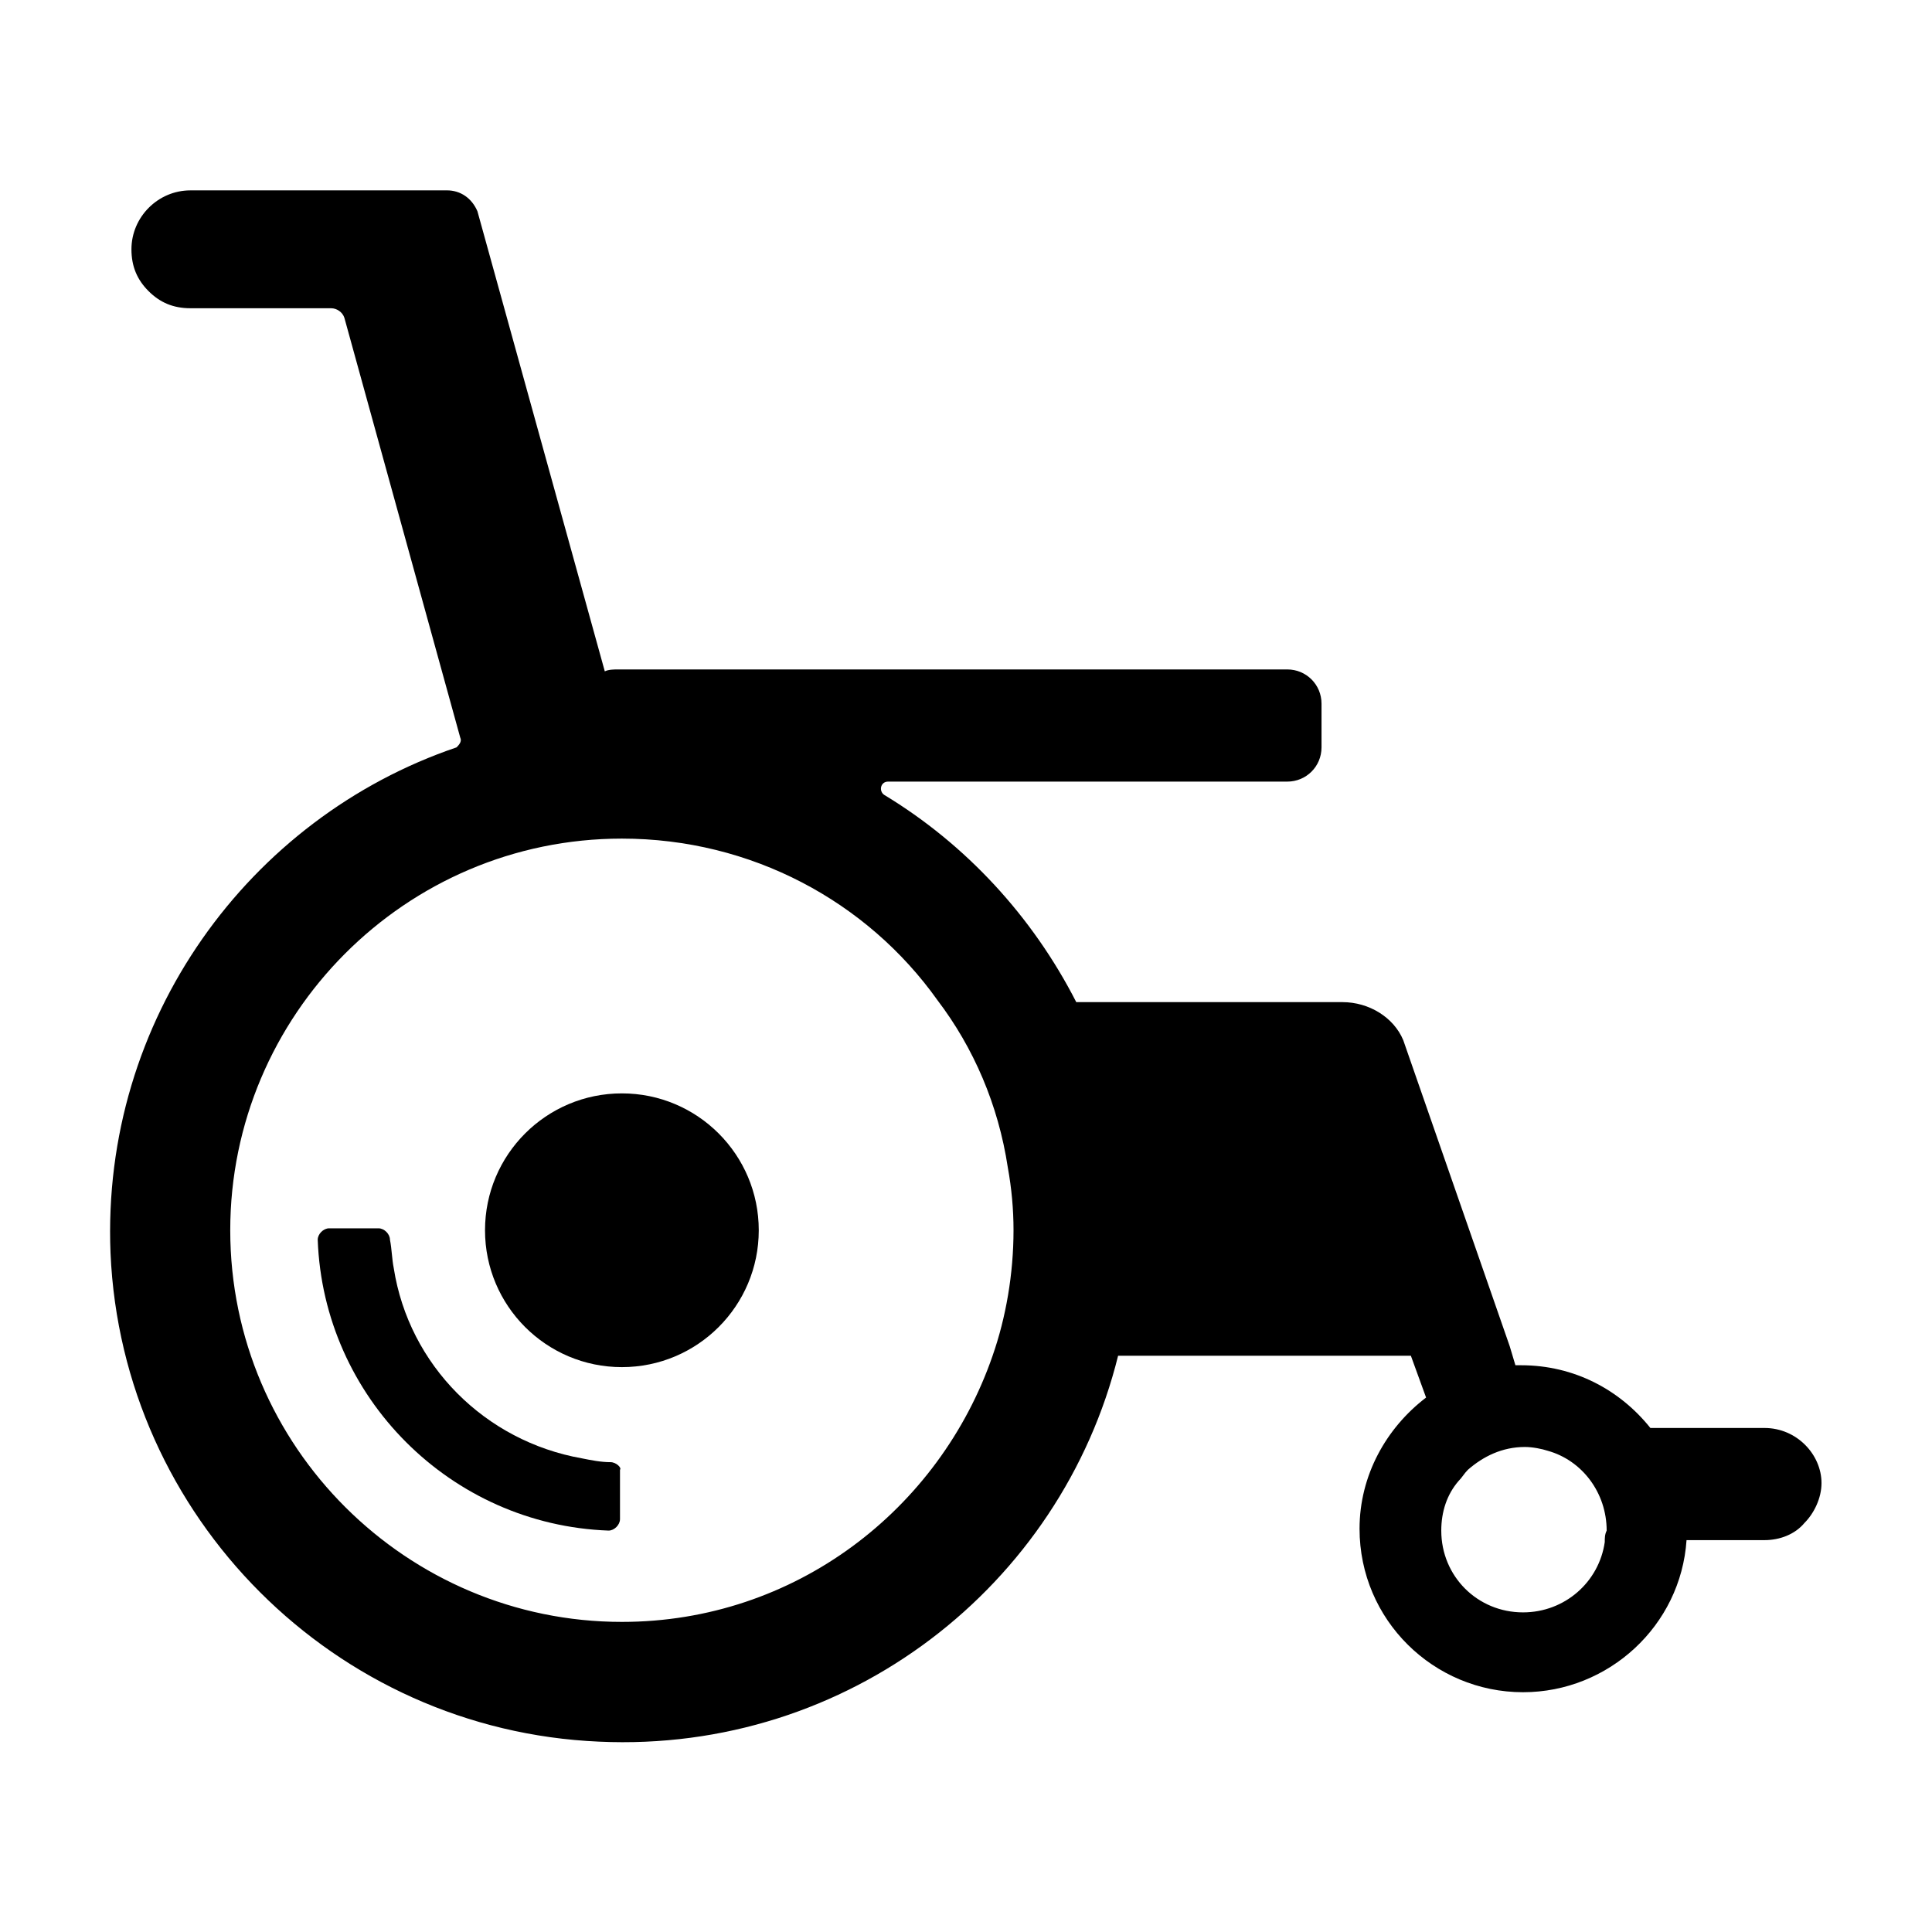 <?xml version="1.0" encoding="UTF-8"?>
<!-- Uploaded to: ICON Repo, www.svgrepo.com, Generator: ICON Repo Mixer Tools -->
<svg fill="#000000" width="800px" height="800px" version="1.1" viewBox="144 144 512 512" xmlns="http://www.w3.org/2000/svg">
 <g>
  <path d="m305.79 531.49c-2.519 0-5.039-0.504-7.559-1.008-25.695-4.535-45.848-24.688-49.879-50.383-0.504-2.519-0.504-5.039-1.008-7.559 0-1.512-1.512-3.023-3.023-3.023h-13.098c-1.512 0-3.023 1.512-3.023 3.023 1.512 41.816 35.266 75.57 77.082 77.082 1.512 0 3.023-1.512 3.023-3.023v-13.098c0.508-0.5-1.004-2.012-2.516-2.012z"/>
  <path d="m345.08 470.03c0 20.035-16.238 36.273-36.273 36.273s-36.273-16.238-36.273-36.273c0-20.031 16.238-36.273 36.273-36.273s36.273 16.242 36.273 36.273"/>
  <path d="m611.6 522.43h-30.23c-8.062-10.078-20.152-16.625-34.258-16.625h-1.512l-1.508-5.039-28.215-81.113c-2.519-6.047-9.07-10.078-16.121-10.078h-70.535c-11.586-22.672-29.223-41.816-50.883-54.914-1.512-1.008-1.008-3.527 1.008-3.527h105.8c5.039 0 9.07-4.031 9.07-9.07v-11.586c0-5.039-4.031-9.07-9.07-9.07h-177.34c-1.008 0-2.519 0-3.527 0.504l-33.754-121.92c-1.512-3.527-4.535-5.543-8.062-5.543l-68.012 0.004c-8.566 0-15.617 7.055-15.617 15.617 0 4.535 1.512 8.062 4.535 11.082 3.023 3.023 6.551 4.535 11.082 4.535h37.281c1.512 0 3.023 1.008 3.527 2.519l30.73 111.34c0.504 1.008-0.504 2.016-1.008 2.519-54.914 18.641-94.211 72.043-91.691 134.01 3.023 70.027 59.449 126.46 129.48 129.48 66 3.023 122.43-41.312 137.54-102.27h77.586l4.031 11.082c-10.578 8.062-17.633 20.656-17.633 34.762 0 24.184 19.648 43.328 43.328 43.328 22.672 0 41.816-17.633 43.328-40.305h20.656c4.031 0 8.062-1.512 10.578-4.535 2.519-2.519 4.535-6.551 4.535-10.578 0-7.559-6.547-14.609-15.113-14.609zm-204.55-19.145c-14.105 40.809-52.395 70.535-98.242 70.535-56.93 0-103.79-46.352-103.79-103.79 0-56.93 46.352-103.79 103.79-103.79 34.258 0 64.992 16.625 83.633 42.824 9.574 12.594 16.121 27.711 18.641 44.336 1.008 5.543 1.512 11.082 1.512 16.625 0 11.586-2.016 23.172-5.543 33.25zm162.23 49.371c-1.512 10.578-10.578 18.641-21.664 18.641-12.09 0-21.664-9.574-21.664-21.664 0-5.039 1.512-9.574 4.535-13.098 1.008-1.008 1.512-2.016 2.519-3.023 4.031-3.527 9.07-6.047 15.113-6.047 2.016 0 4.535 0.504 6.047 1.008 9.07 2.519 15.617 11.082 15.617 21.16-0.504 1.008-0.504 2.016-0.504 3.023z"/>
 </g>
</svg>